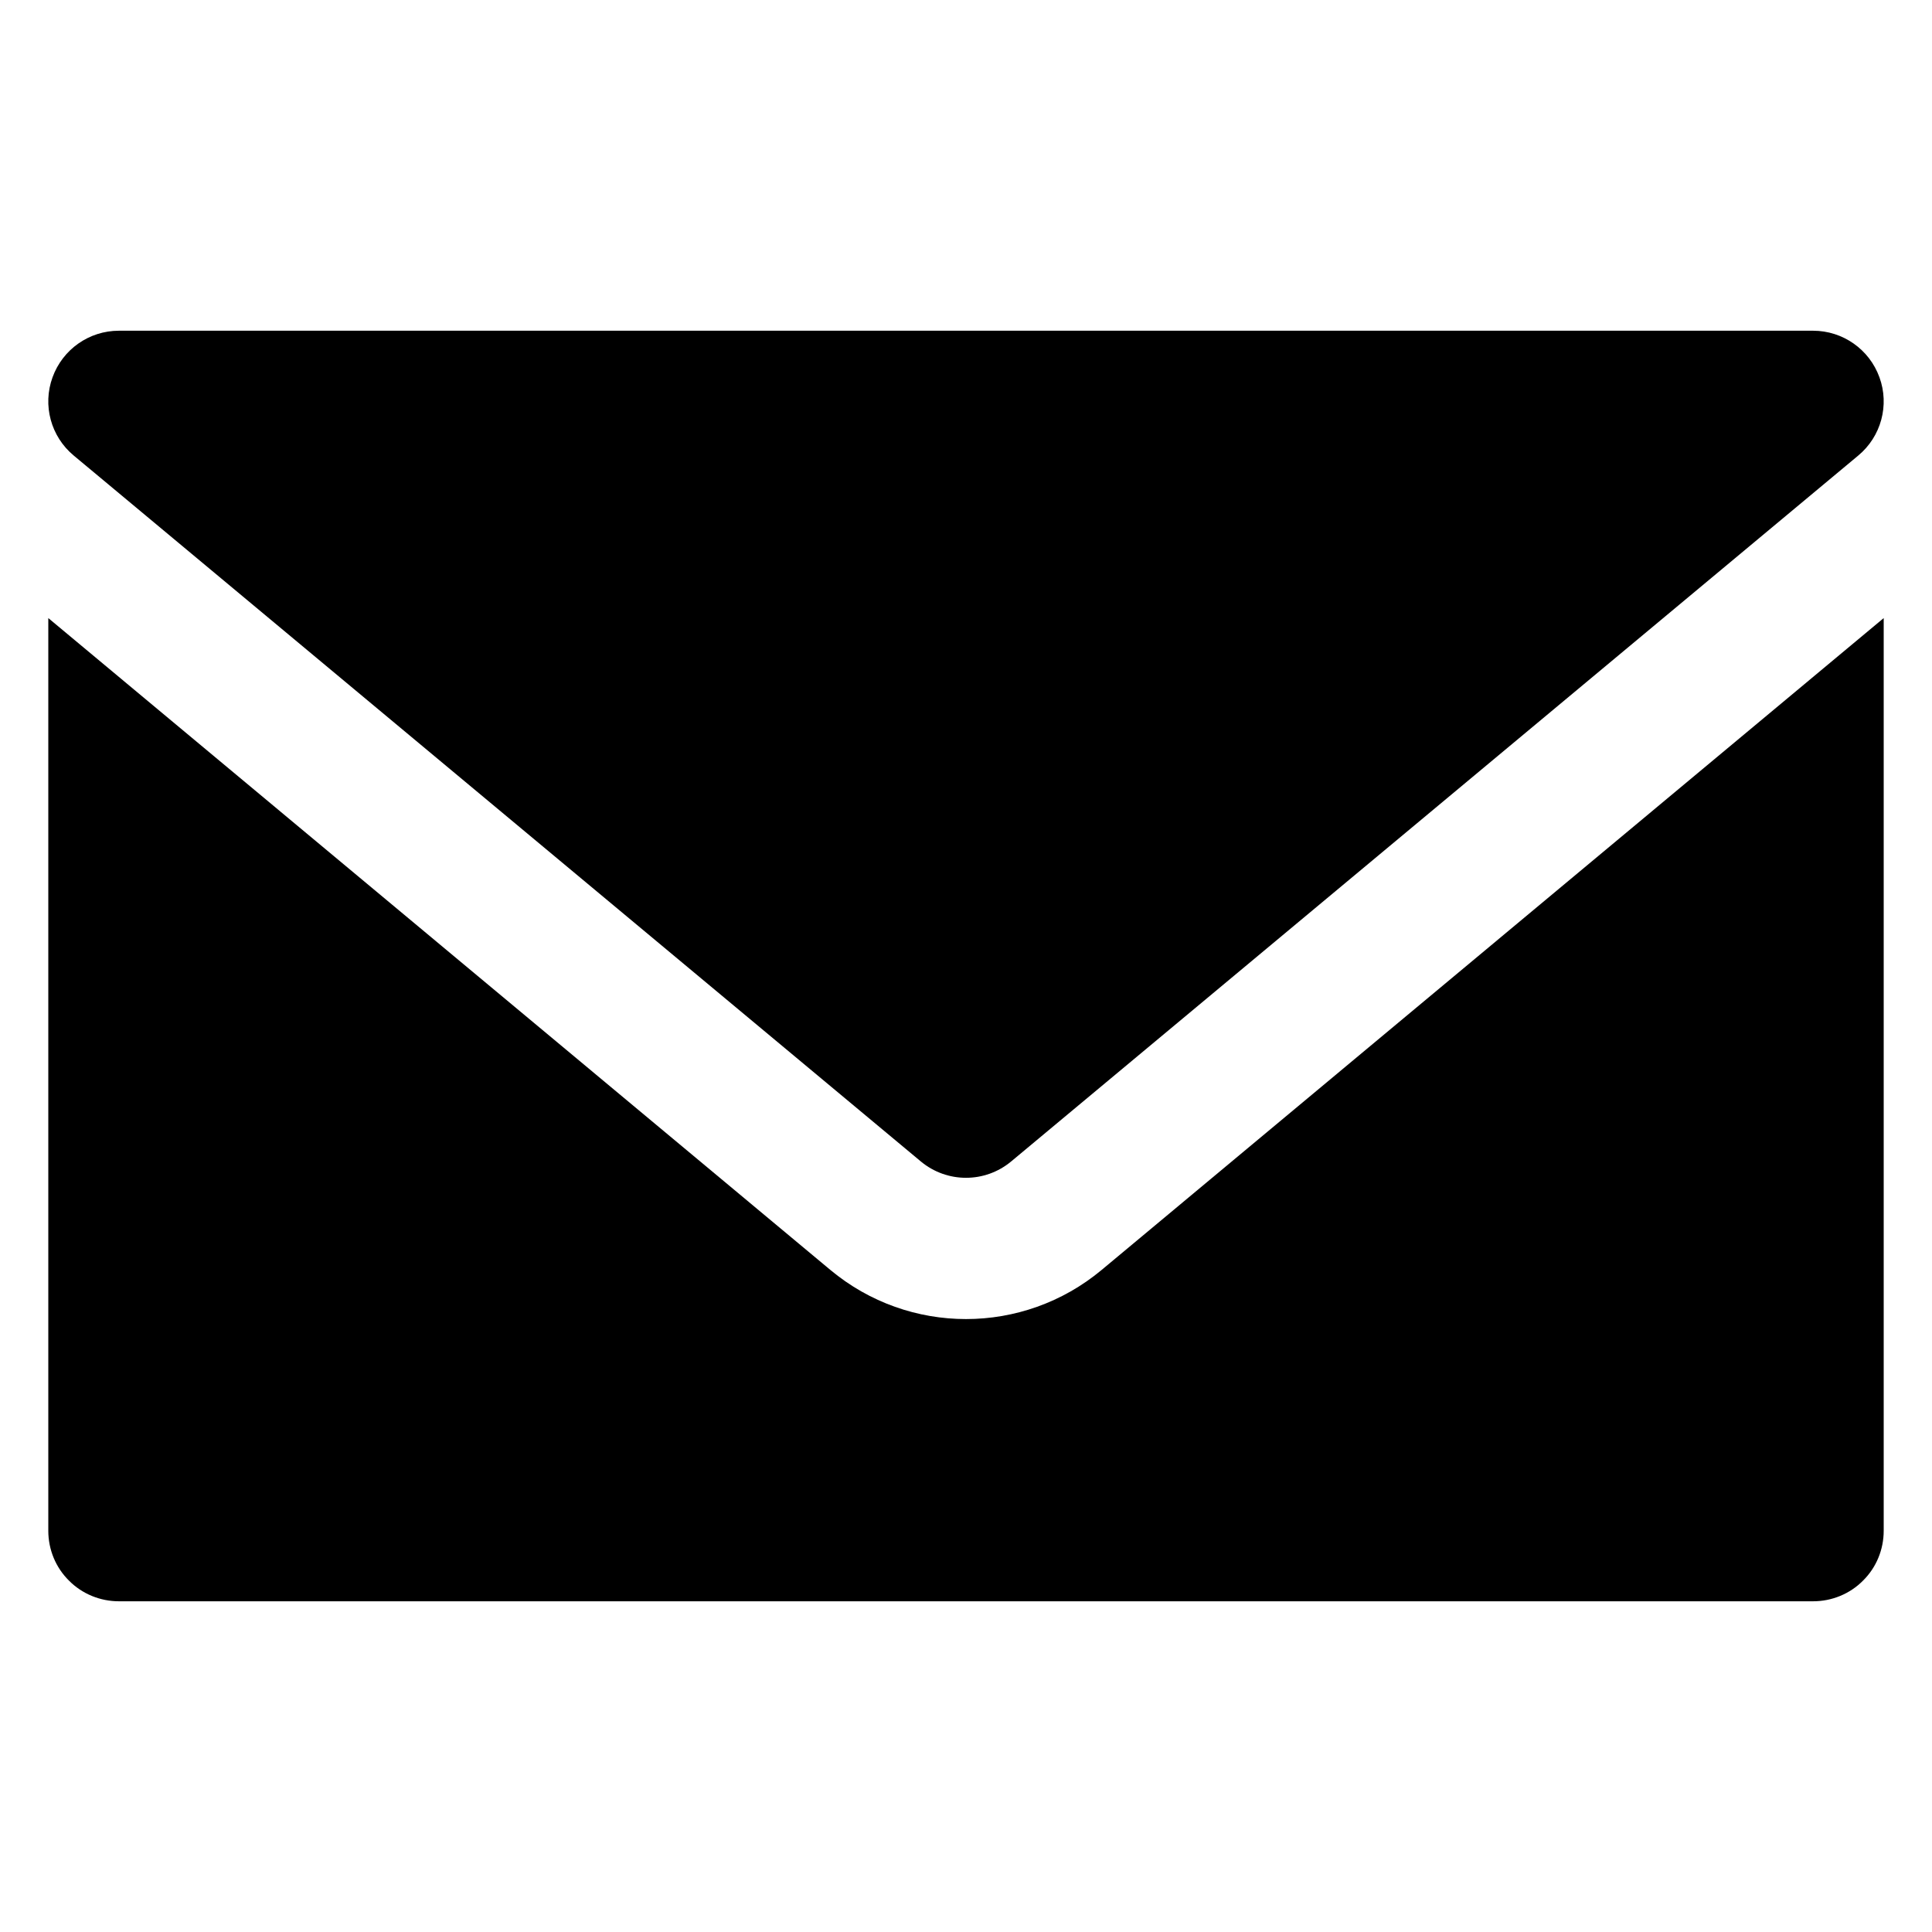 <svg xmlns="http://www.w3.org/2000/svg" id="Layer_1" viewBox="0 0 100 100"><g clip-rule="evenodd" fill-rule="evenodd"><path d="m6.154 17.118h87.691c1.538 0 2.912.965 3.435 2.412.526 1.443.088 3.065-1.096 4.048l-43.846 36.538c-1.356 1.129-3.321 1.129-4.677 0l-43.846-36.538c-1.184-.983-1.622-2.605-1.096-4.048.523-1.447 1.896-2.412 3.435-2.412z"></path><path d="m97.5 31.992v47.24c0 .97-.38 1.9-1.07 2.58-.68.69-1.62 1.07-2.58 1.07h-87.7c-.96 0-1.9-.38-2.58-1.07-.69-.68-1.07-1.61-1.07-2.58v-47.24l40.48 33.74c4.07 3.39 9.97 3.39 14.04 0z"></path></g></svg>